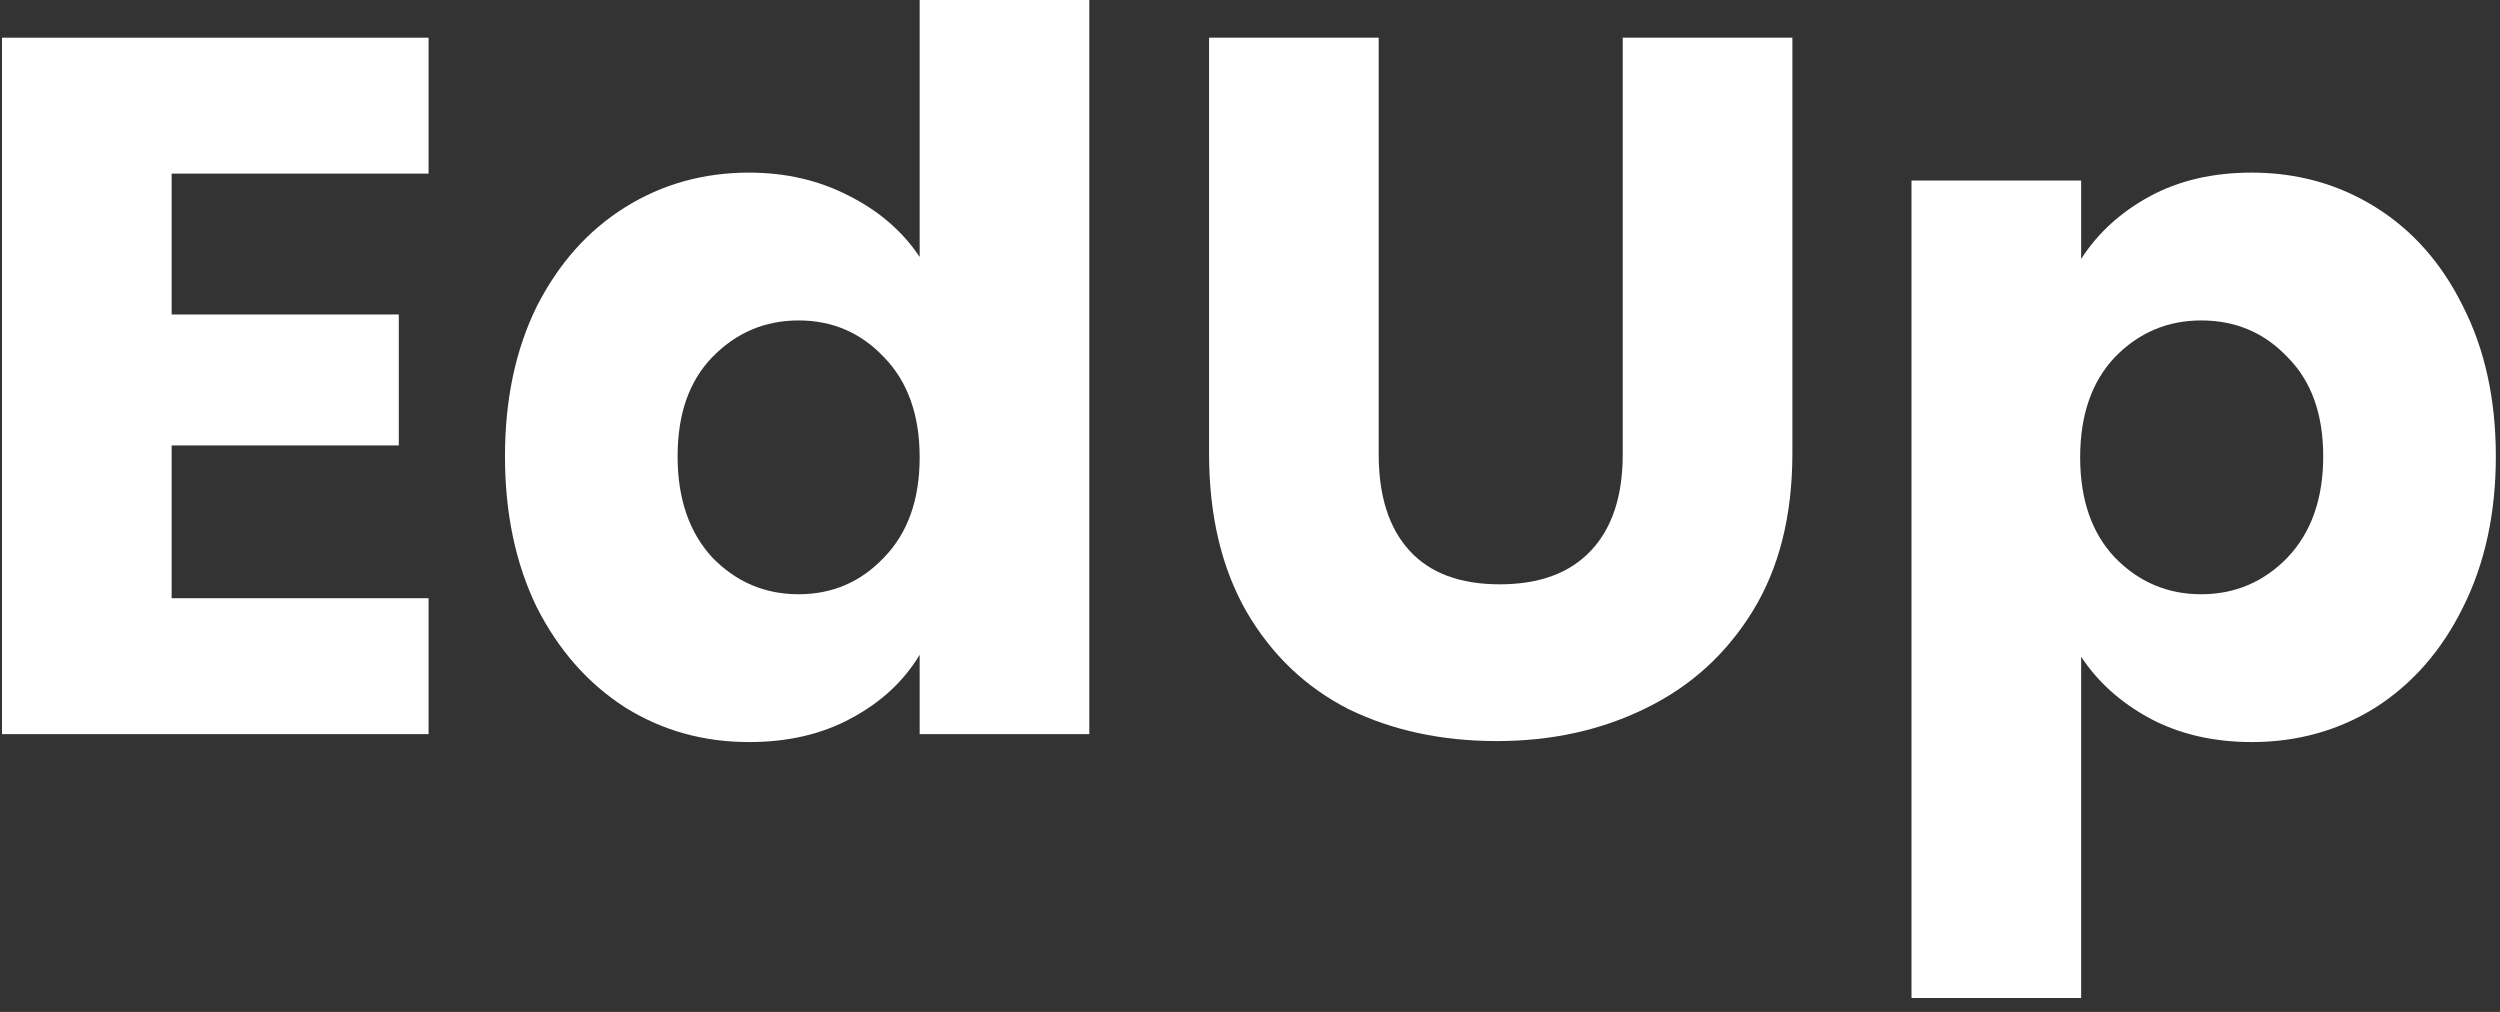 <svg xmlns="http://www.w3.org/2000/svg" width="126" height="51" viewBox="0 0 126 51" fill="none"><rect x="0" y="0" width="126" height="51" fill="#333333" stroke="none"/><path d="M104.89 13.05C105.724 11.75 106.874 10.7 108.34 9.9C109.807 9.1 111.524 8.7 113.49 8.7C115.79 8.7 117.874 9.284 119.74 10.45C121.607 11.617 123.074 13.284 124.14 15.45C125.24 17.617 125.79 20.134 125.79 23C125.79 25.867 125.24 28.4 124.14 30.6C123.074 32.767 121.607 34.45 119.74 35.65C117.874 36.817 115.79 37.4 113.49 37.4C111.557 37.4 109.84 37 108.34 36.2C106.874 35.4 105.724 34.367 104.89 33.1V50.3H96.34V9.1H104.89V13.05ZM117.09 23C117.09 20.867 116.49 19.2 115.29 18C114.124 16.767 112.674 16.15 110.94 16.15C109.24 16.15 107.79 16.767 106.59 18C105.424 19.233 104.84 20.917 104.84 23.05C104.84 25.183 105.424 26.867 106.59 28.1C107.79 29.334 109.24 29.95 110.94 29.95C112.64 29.95 114.09 29.334 115.29 28.1C116.49 26.834 117.09 25.134 117.09 23Z" fill="white"></path><path d="M69.486 1.9V22.9C69.486 25 70.003 26.617 71.036 27.75C72.07 28.884 73.586 29.45 75.586 29.45C77.586 29.45 79.12 28.884 80.186 27.75C81.253 26.617 81.786 25 81.786 22.9V1.9H90.336V22.85C90.336 25.984 89.67 28.634 88.336 30.8C87.003 32.967 85.203 34.6 82.936 35.7C80.703 36.8 78.203 37.35 75.436 37.35C72.67 37.35 70.186 36.817 67.986 35.75C65.82 34.65 64.103 33.017 62.836 30.85C61.57 28.65 60.936 25.984 60.936 22.85V1.9H69.486Z" fill="white"></path><path d="M25.451 23C25.451 20.133 25.984 17.617 27.051 15.45C28.151 13.283 29.634 11.617 31.501 10.45C33.367 9.283 35.451 8.7 37.751 8.7C39.584 8.7 41.251 9.083 42.751 9.85C44.284 10.617 45.484 11.65 46.351 12.95V0H54.901V37H46.351V33C45.551 34.333 44.401 35.4 42.901 36.2C41.434 37 39.718 37.4 37.751 37.4C35.451 37.4 33.367 36.817 31.501 35.65C29.634 34.45 28.151 32.767 27.051 30.6C25.984 28.4 25.451 25.867 25.451 23ZM46.351 23.05C46.351 20.917 45.751 19.233 44.551 18C43.384 16.767 41.951 16.15 40.251 16.15C38.551 16.15 37.101 16.767 35.901 18C34.734 19.2 34.151 20.867 34.151 23C34.151 25.133 34.734 26.833 35.901 28.1C37.101 29.333 38.551 29.95 40.251 29.95C41.951 29.95 43.384 29.333 44.551 28.1C45.751 26.867 46.351 25.183 46.351 23.05Z" fill="white"></path><path d="M8.65 8.75V15.85H20.1V22.45H8.65V30.15H21.6V37H0.1V1.9H21.6V8.75H8.65Z" fill="white"></path></svg>